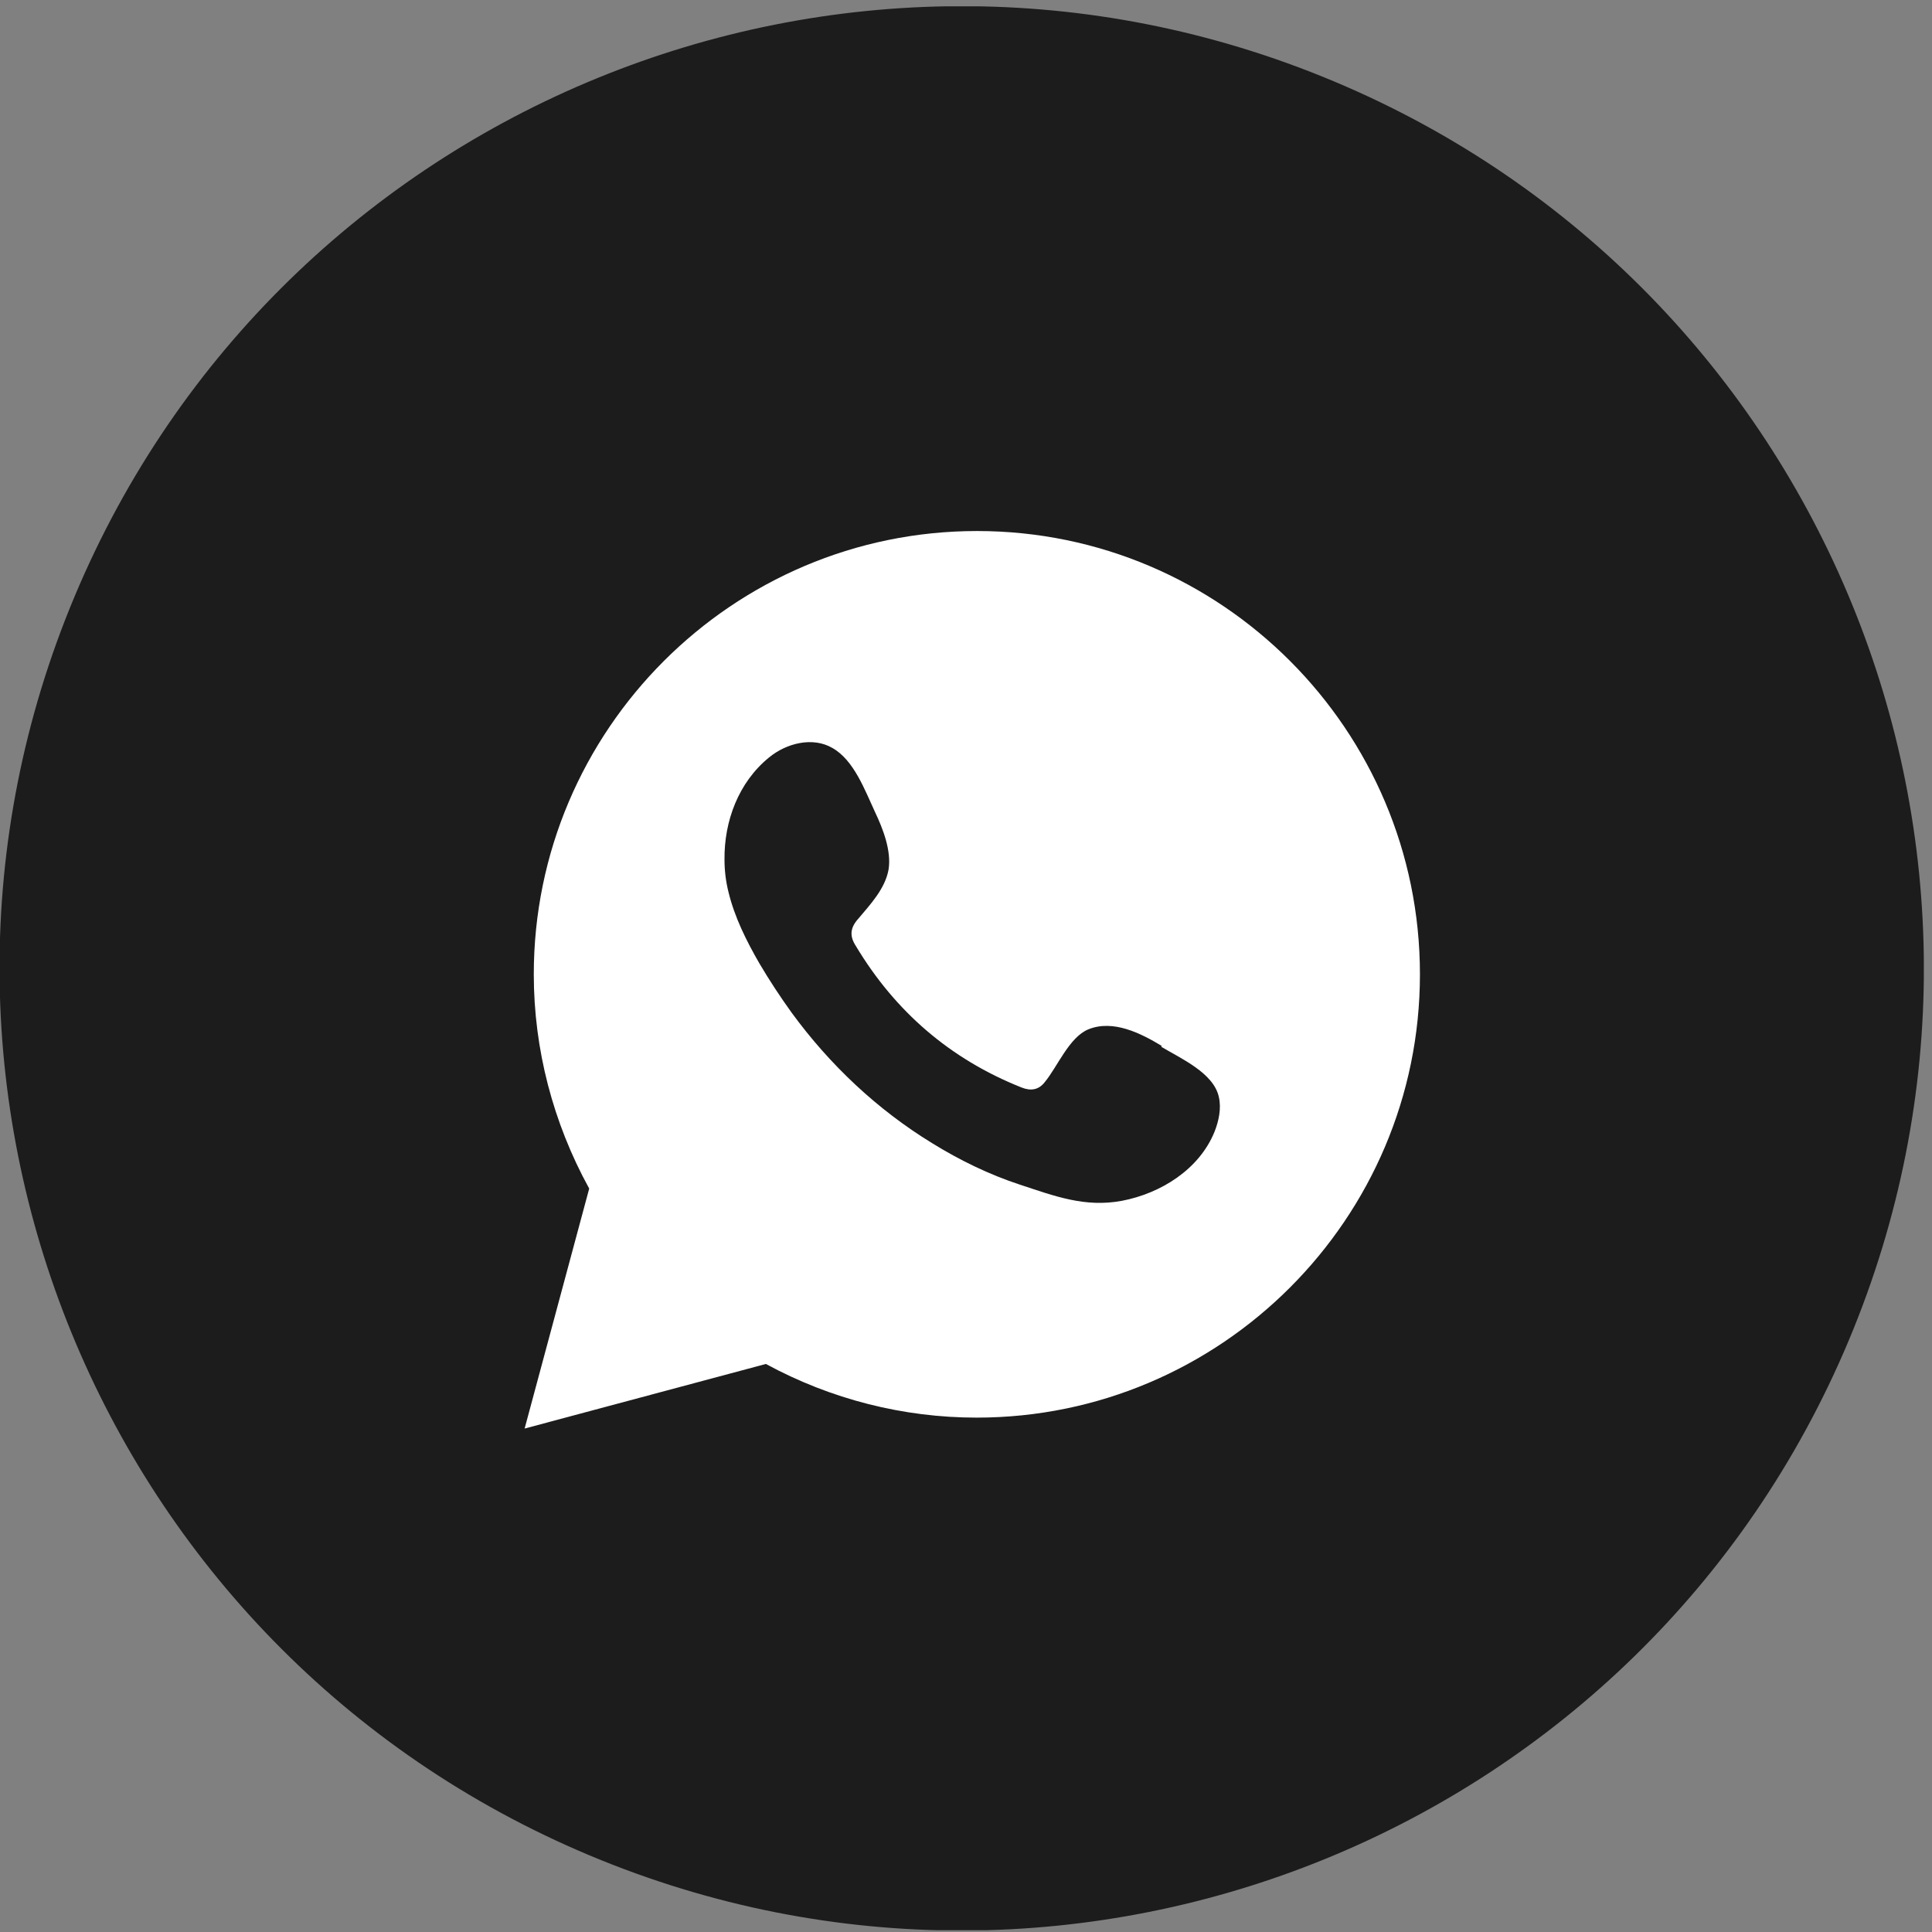 <?xml version="1.0" encoding="UTF-8"?> <svg xmlns="http://www.w3.org/2000/svg" width="70" height="70" viewBox="0 0 70 70" fill="none"><rect x="0" y="0" width="70" height="70" fill="#808080" stroke="none"/><g clip-path="url(#clip0_1900_42086)"><path d="M66.983 48.569C74.43 30.819 66.077 10.393 48.328 2.947C30.578 -4.5 10.153 3.852 2.706 21.602C-4.741 39.351 3.612 59.777 21.361 67.224C39.111 74.67 59.536 66.318 66.983 48.569Z" fill="#1C1C1C"></path><path fill-rule="evenodd" clip-rule="evenodd" d="M43.875 37.073C43.048 36.58 41.984 36.029 40.999 36.423C40.25 36.718 39.777 37.9 39.304 38.491C39.048 38.806 38.753 38.846 38.379 38.688C35.581 37.565 33.433 35.713 31.897 33.133C31.641 32.738 31.68 32.423 31.995 32.049C32.468 31.497 33.039 30.887 33.177 30.138C33.295 29.389 32.961 28.542 32.645 27.872C32.251 27.025 31.818 25.823 30.971 25.35C30.202 24.917 29.178 25.153 28.488 25.725C27.306 26.69 26.715 28.207 26.735 29.724C26.735 30.157 26.794 30.571 26.892 30.985C27.129 31.97 27.602 32.916 28.114 33.783C28.508 34.453 28.922 35.103 29.375 35.713C30.872 37.743 32.724 39.516 34.891 40.836C35.975 41.486 37.118 42.077 38.319 42.471C39.659 42.924 40.861 43.377 42.319 43.102C43.836 42.806 45.333 41.88 45.944 40.402C46.121 39.969 46.22 39.476 46.121 39.023C45.905 38.078 44.624 37.506 43.856 37.053L43.875 37.073Z" fill="white"></path><path fill-rule="evenodd" clip-rule="evenodd" d="M35.401 19.24C26.549 19.24 19.34 26.449 19.34 35.302C19.34 38.005 20.035 40.677 21.348 43.064L19.008 51.759L27.75 49.419C30.105 50.699 32.73 51.363 35.386 51.363C44.238 51.363 51.447 44.155 51.447 35.302C51.447 26.449 44.254 19.24 35.401 19.24Z" fill="white"></path><path fill-rule="evenodd" clip-rule="evenodd" d="M42.091 37.895C41.332 37.437 40.336 36.931 39.435 37.294C38.739 37.579 38.312 38.654 37.854 39.207C37.633 39.492 37.348 39.539 37 39.397C34.423 38.369 32.431 36.646 31.009 34.275C30.772 33.911 30.803 33.611 31.104 33.279C31.53 32.773 32.068 32.204 32.194 31.508C32.305 30.828 31.989 30.022 31.704 29.422C31.341 28.647 30.945 27.54 30.155 27.098C29.444 26.687 28.495 26.924 27.863 27.445C26.756 28.346 26.235 29.753 26.25 31.145C26.25 31.54 26.298 31.935 26.393 32.315C26.614 33.231 27.041 34.085 27.515 34.907C27.879 35.524 28.274 36.124 28.685 36.694C30.06 38.575 31.783 40.203 33.775 41.42C34.771 42.037 35.846 42.559 36.953 42.922C38.202 43.333 39.308 43.76 40.652 43.507C42.059 43.238 43.45 42.369 44.003 41.009C44.161 40.614 44.256 40.156 44.161 39.745C43.972 38.875 42.786 38.353 42.075 37.927L42.091 37.895Z" fill="#1C1C1C"></path></g><defs><clipPath id="clip0_1900_42086"><rect width="69.704" height="69.704" fill="white" transform="translate(0 0.23)"></rect></clipPath></defs></svg> 